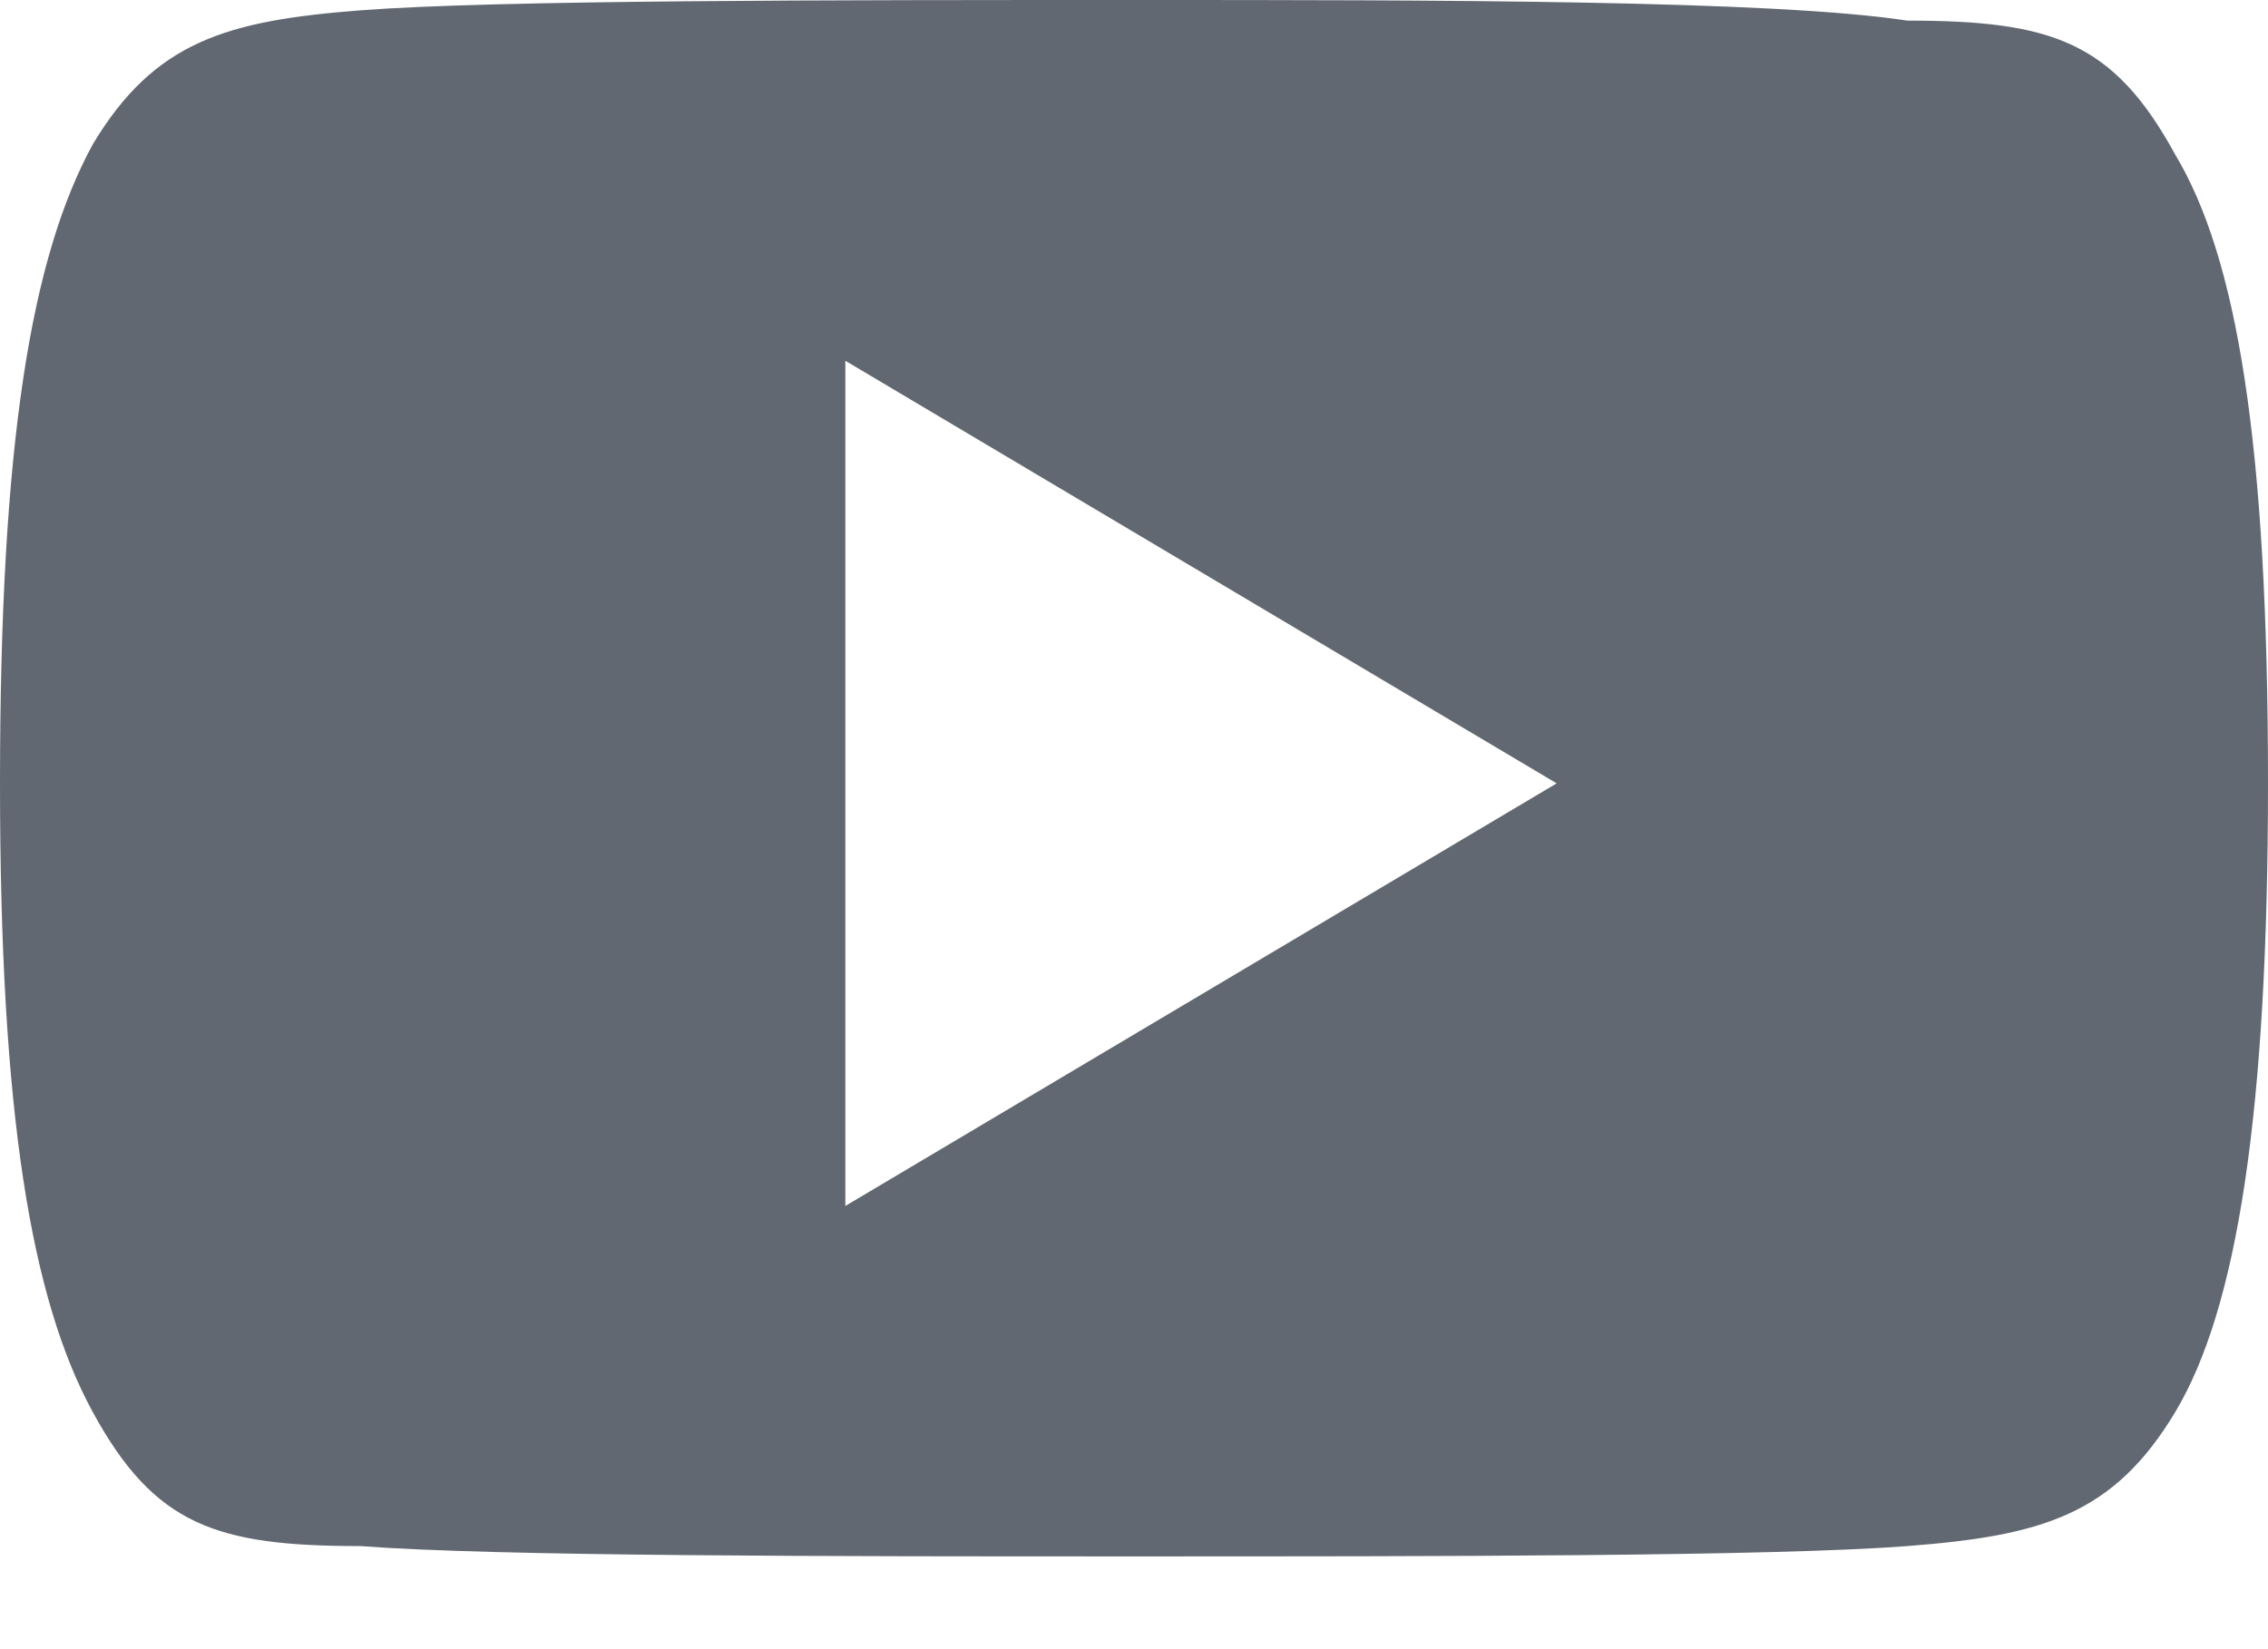 <?xml version="1.0" encoding="utf-8"?>
<!-- Generator: Adobe Illustrator 23.0.1, SVG Export Plug-In . SVG Version: 6.00 Build 0)  -->
<svg version="1.1" id="Layer_1" xmlns="http://www.w3.org/2000/svg" xmlns:xlink="http://www.w3.org/1999/xlink" x="0px" y="0px"
	 viewBox="0 0 22 16" style="enable-background:new 0 0 22 16;" xml:space="preserve">
<style type="text/css">
	.st0{fill:#626871;}
</style>
<title>↳ Color</title>
<desc>Created with Sketch.</desc>
<g id="Symbols">
	<g transform="translate(-5, -9)">
		<path class="st0" d="M26.1,10.5c-0.6-1.1-1.2-1.3-2.6-1.3C22.2,9,18.9,9,16,9c-2.9,0-6.2,0-7.5,0.1c-1.3,0.1-2,0.3-2.6,1.3
			C5.3,11.5,5,13.3,5,16.6c0,0,0,0,0,0c0,0,0,0,0,0v0c0,3.2,0.3,5,0.9,6.1c0.6,1.1,1.2,1.3,2.6,1.3c1.3,0.1,4.6,0.1,7.5,0.1
			c2.9,0,6.2,0,7.5-0.1c1.3-0.1,2-0.3,2.6-1.3c0.6-1,0.9-2.9,0.9-6.1c0,0,0,0,0,0c0,0,0,0,0,0C27,13.3,26.7,11.5,26.1,10.5z
			 M13.2,20.7v-8.2l6.9,4.1L13.2,20.7z"/>
	</g>
</g>
</svg>
